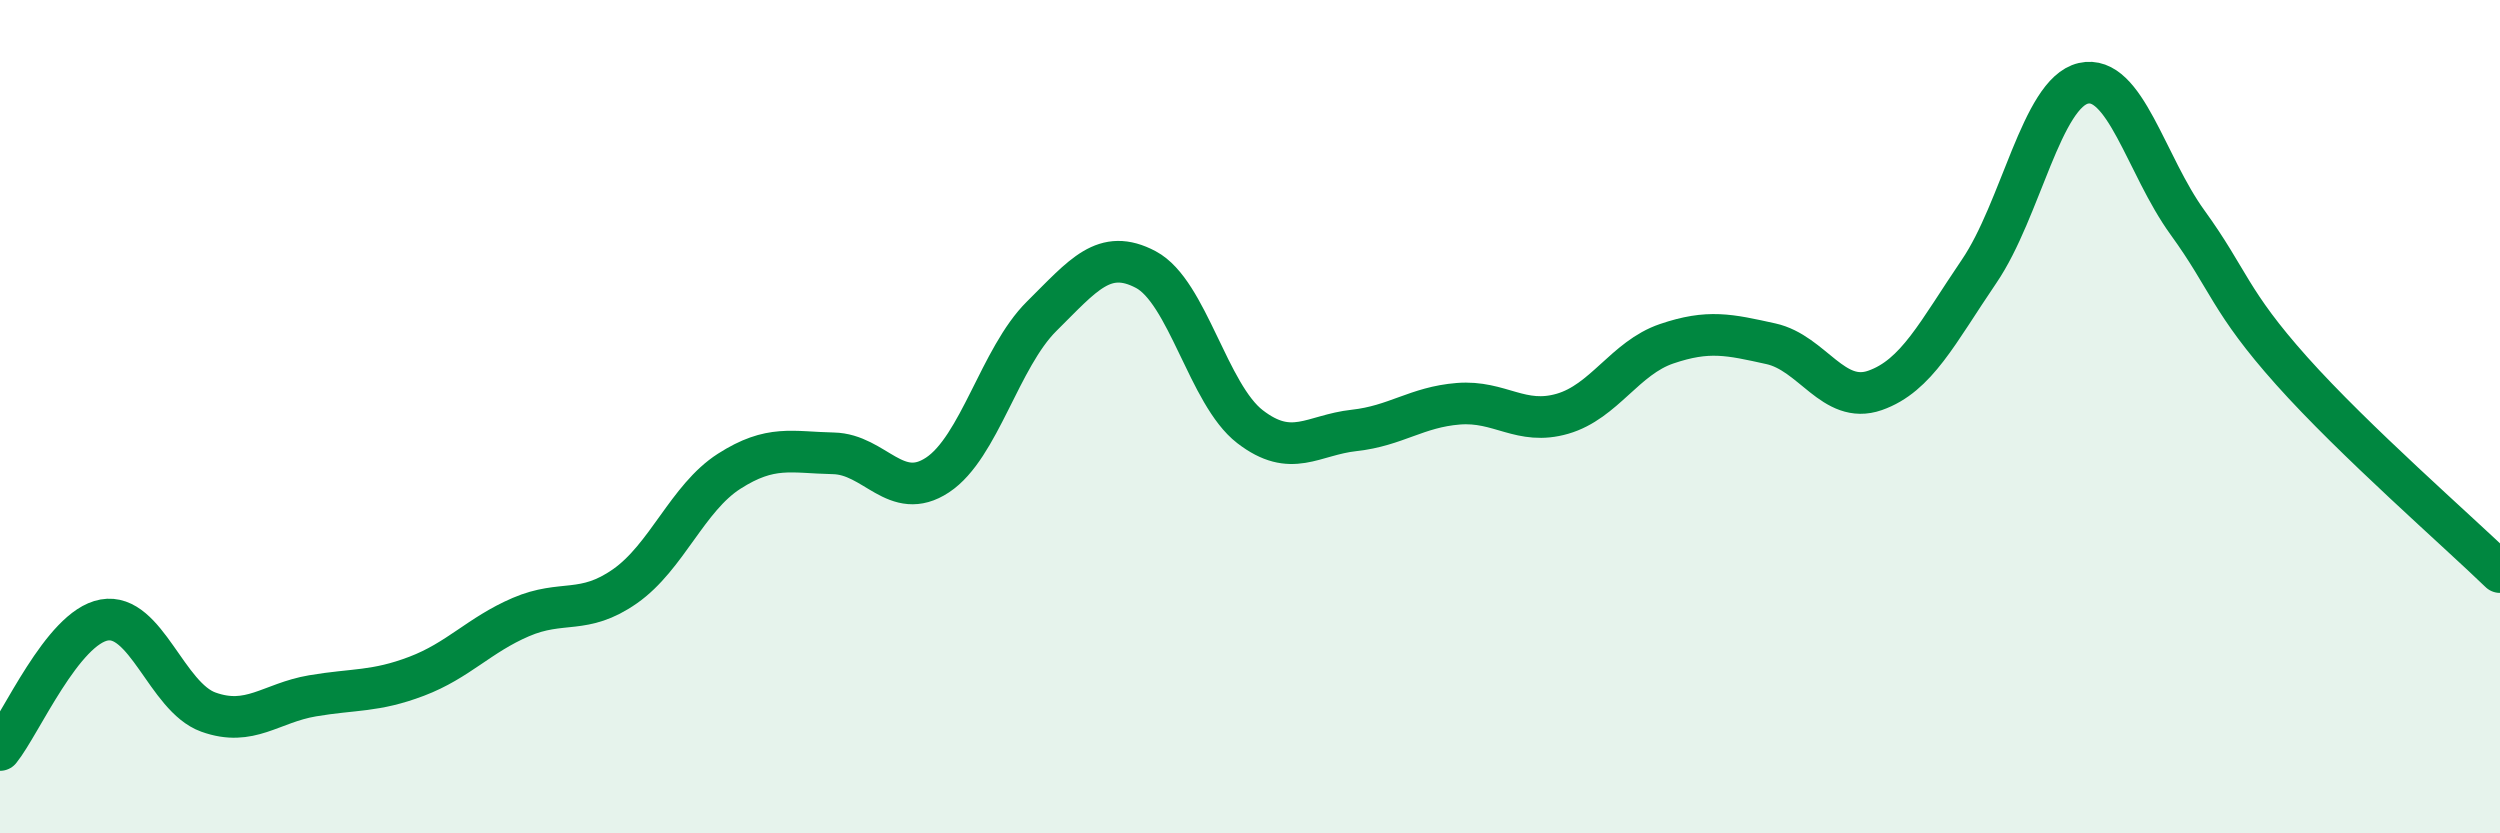 
    <svg width="60" height="20" viewBox="0 0 60 20" xmlns="http://www.w3.org/2000/svg">
      <path
        d="M 0,18 C 0.5,17.38 1.5,15.06 2.5,14.88 C 3.5,14.7 4,16.73 5,17.09 C 6,17.45 6.5,16.87 7.5,16.7 C 8.5,16.53 9,16.61 10,16.23 C 11,15.85 11.5,15.24 12.5,14.81 C 13.5,14.38 14,14.77 15,14.07 C 16,13.37 16.5,11.95 17.5,11.31 C 18.5,10.67 19,10.86 20,10.88 C 21,10.9 21.5,12.06 22.5,11.4 C 23.5,10.74 24,8.58 25,7.59 C 26,6.6 26.5,5.94 27.5,6.47 C 28.5,7 29,9.47 30,10.24 C 31,11.01 31.5,10.44 32.5,10.33 C 33.5,10.22 34,9.77 35,9.69 C 36,9.61 36.5,10.22 37.5,9.93 C 38.5,9.64 39,8.59 40,8.25 C 41,7.91 41.5,8.03 42.5,8.25 C 43.5,8.47 44,9.72 45,9.37 C 46,9.02 46.5,7.98 47.5,6.51 C 48.5,5.04 49,2.23 50,2 C 51,1.77 51.5,3.96 52.5,5.34 C 53.5,6.72 53.5,7.22 55,8.9 C 56.5,10.58 59,12.76 60,13.73L60 20L0 20Z"
        fill="#008740"
        opacity="0.1"
        stroke-linecap="round"
        stroke-linejoin="round"
      />
      <path
        d="M 0,18 C 0.5,17.38 1.5,15.06 2.5,14.88 C 3.5,14.7 4,16.73 5,17.09 C 6,17.45 6.5,16.87 7.5,16.7 C 8.5,16.53 9,16.61 10,16.23 C 11,15.85 11.5,15.24 12.5,14.81 C 13.5,14.38 14,14.77 15,14.07 C 16,13.37 16.5,11.95 17.5,11.31 C 18.5,10.67 19,10.86 20,10.88 C 21,10.9 21.5,12.06 22.5,11.4 C 23.5,10.74 24,8.58 25,7.59 C 26,6.6 26.5,5.94 27.5,6.47 C 28.5,7 29,9.47 30,10.24 C 31,11.01 31.5,10.44 32.5,10.33 C 33.5,10.22 34,9.77 35,9.69 C 36,9.61 36.5,10.22 37.5,9.93 C 38.5,9.64 39,8.59 40,8.25 C 41,7.91 41.5,8.03 42.5,8.25 C 43.5,8.47 44,9.72 45,9.37 C 46,9.02 46.5,7.98 47.5,6.51 C 48.5,5.04 49,2.23 50,2 C 51,1.77 51.5,3.96 52.5,5.34 C 53.5,6.72 53.5,7.22 55,8.9 C 56.5,10.58 59,12.76 60,13.73"
        stroke="#008740"
        stroke-width="1"
        fill="none"
        stroke-linecap="round"
        stroke-linejoin="round"
      />
    </svg>
  